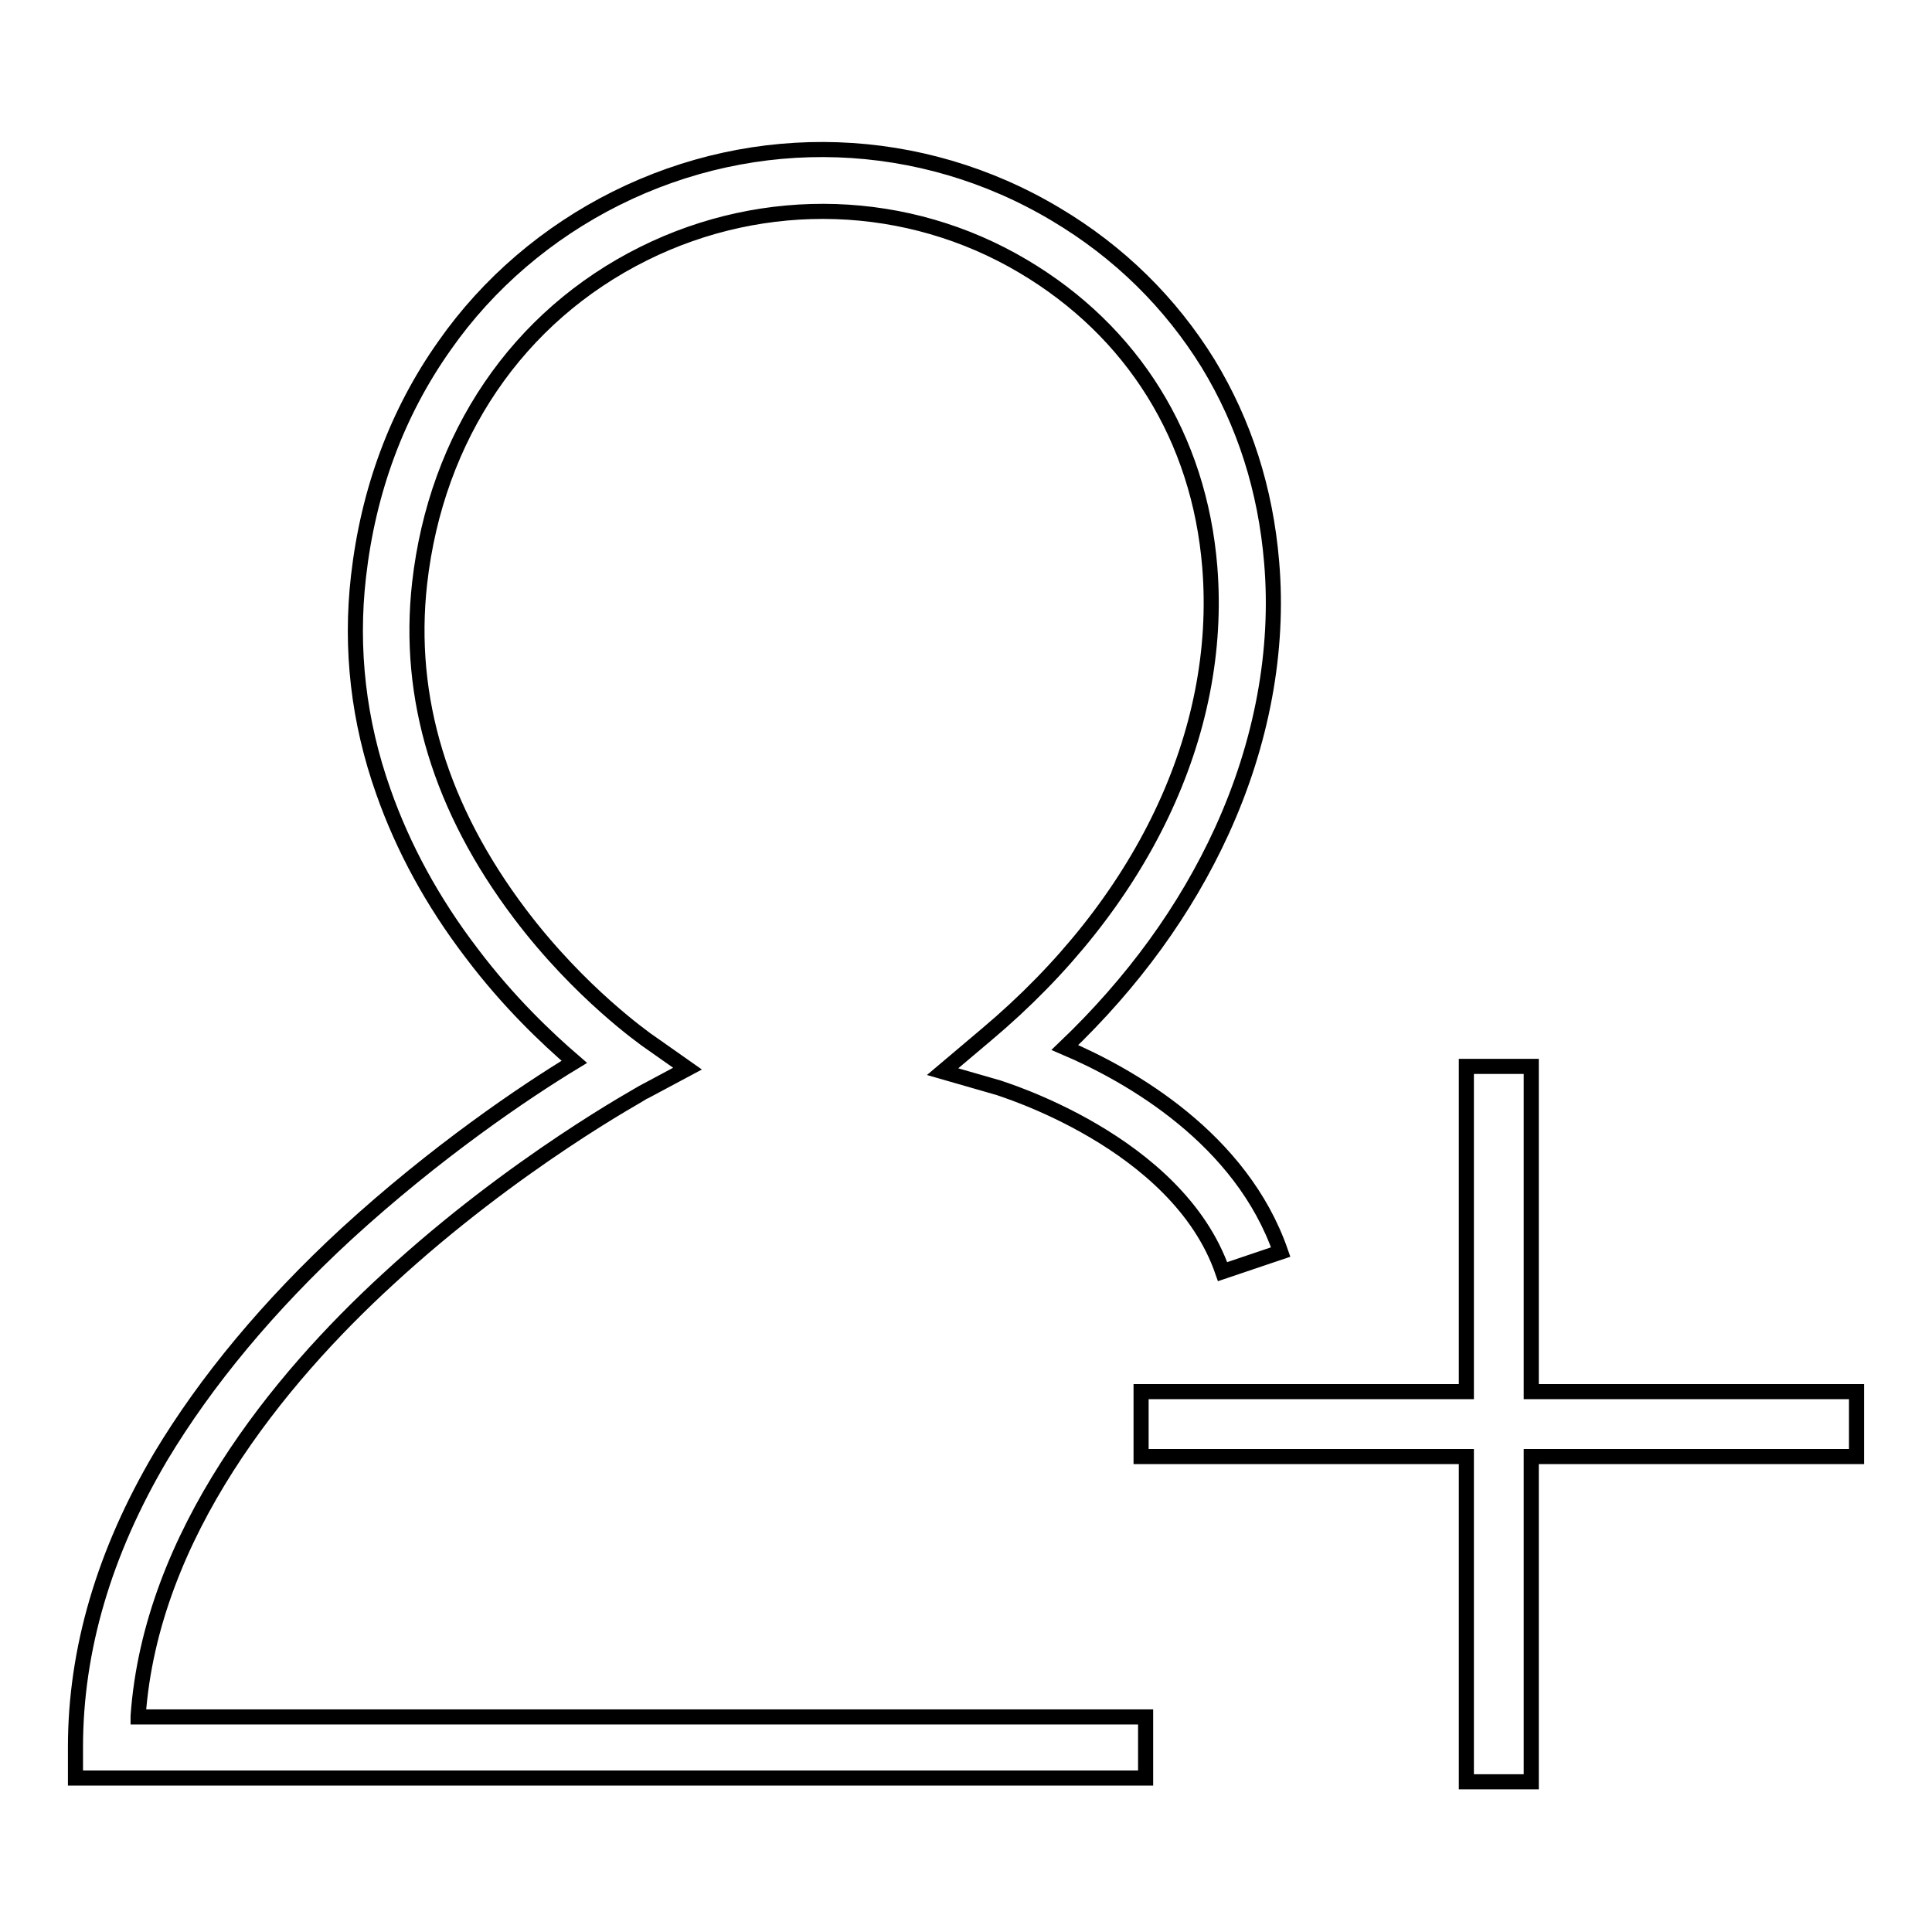 <?xml version="1.0" encoding="utf-8"?>
<!-- Svg Vector Icons : http://www.onlinewebfonts.com/icon -->
<!DOCTYPE svg PUBLIC "-//W3C//DTD SVG 1.1//EN" "http://www.w3.org/Graphics/SVG/1.1/DTD/svg11.dtd">
<svg version="1.1" xmlns="http://www.w3.org/2000/svg" xmlns:xlink="http://www.w3.org/1999/xlink" x="0px" y="0px" viewBox="0 0 256 256" enable-background="new 0 0 256 256" xml:space="preserve">
<g> <path stroke-width="2" fill-opacity="0" stroke="#000000"  d="M18.3,227.4c1.7-24.1,18.7-44.7,33.1-57.9c16.8-15.5,33.8-24.7,33.9-24.8l5.8-3.1l-5.4-3.8 c-0.1-0.1-8.8-6.1-16.8-16.7c-10.5-13.9-15-28.6-13.3-43.8c2.2-19.5,13-35.4,29.7-43.7c16.1-8,35-7.4,50.3,1.7 c14.5,8.6,23.3,22.7,24.7,39.8c1.8,22.1-9,44.7-29.6,62l-5.8,4.9l7.3,2.1c0.2,0.1,23.8,7.1,29.8,24.4l7.7-2.6 c-5.2-15-19.9-23.4-28.6-27.1c9-8.6,16-18.2,20.8-28.7c5.3-11.6,7.6-23.9,6.6-35.6c-0.8-9.6-3.6-18.4-8.4-26.3 c-5-8.1-11.8-14.8-20.2-19.8C122,17.7,100.2,17,81.6,26.3c-9,4.5-16.9,11.2-22.7,19.5c-6.3,8.9-10.1,19.2-11.4,30.6 c-1.1,9.6,0,19.2,3.3,28.5c2.6,7.4,6.5,14.6,11.7,21.4c4.9,6.5,10,11.3,13.6,14.4c-6.6,4-18.3,11.9-30.2,22.8 c-10.3,9.5-18.6,19.5-24.6,29.5C13.8,205.7,10,218.6,10,231.5v4.1h141.8v-8.1H18.3L18.3,227.4z M202.9,141.3h-8.6v43.1h-43.1v8.6 h43.1v43.1h8.6v-43.1H246v-8.6h-43.1V141.3z"/></g>
</svg>